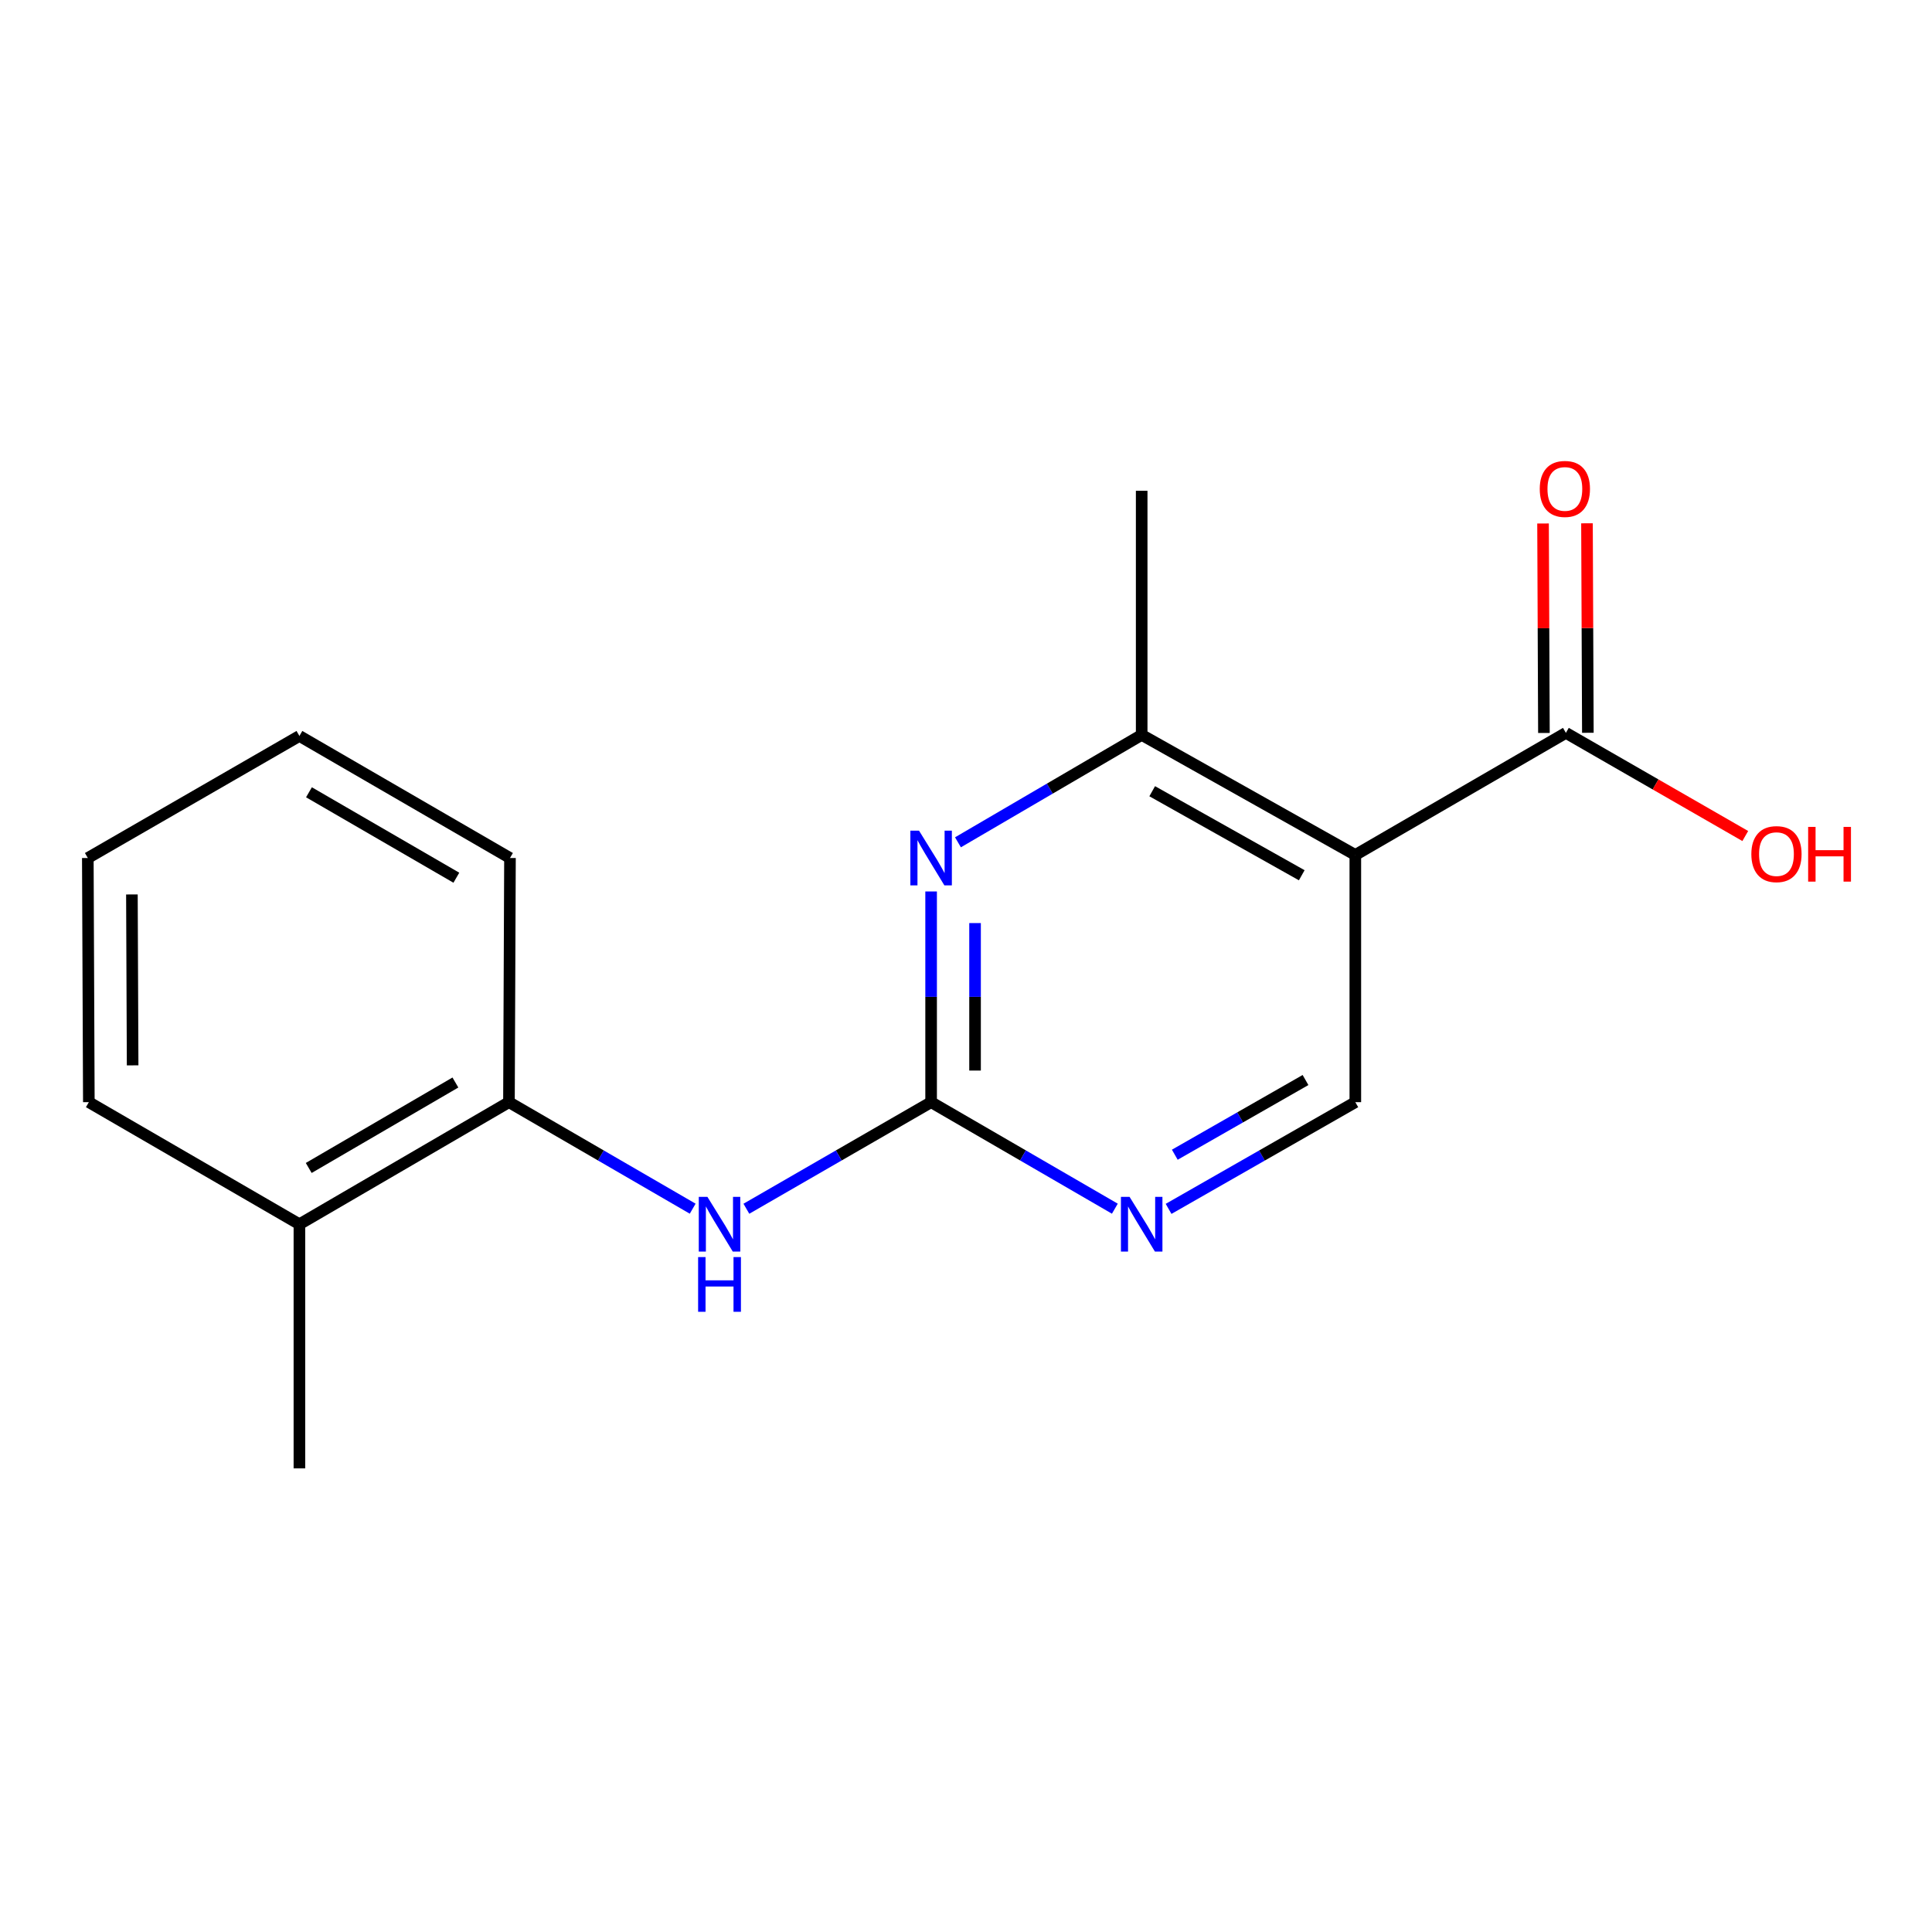 <?xml version='1.0' encoding='iso-8859-1'?>
<svg version='1.1' baseProfile='full'
              xmlns='http://www.w3.org/2000/svg'
                      xmlns:rdkit='http://www.rdkit.org/xml'
                      xmlns:xlink='http://www.w3.org/1999/xlink'
                  xml:space='preserve'
width='1000px' height='1000px' viewBox='0 0 1000 1000'>
<!-- END OF HEADER -->
<rect style='opacity:1.0;fill:#FFFFFF;stroke:none' width='1000' height='1000' x='0' y='0'> </rect>
<path class='bond-2' d='M 701.514,442.525 L 590.932,380.386' style='fill:none;fill-rule:evenodd;stroke:#000000;stroke-width:6px;stroke-linecap:butt;stroke-linejoin:miter;stroke-opacity:1' />
<path class='bond-2' d='M 673.785,453.031 L 596.378,409.534' style='fill:none;fill-rule:evenodd;stroke:#000000;stroke-width:6px;stroke-linecap:butt;stroke-linejoin:miter;stroke-opacity:1' />
<path class='bond-3' d='M 701.514,442.525 L 810.503,379.338' style='fill:none;fill-rule:evenodd;stroke:#000000;stroke-width:6px;stroke-linecap:butt;stroke-linejoin:miter;stroke-opacity:1' />
<path class='bond-6' d='M 701.514,442.525 L 701.514,570.48' style='fill:none;fill-rule:evenodd;stroke:#000000;stroke-width:6px;stroke-linecap:butt;stroke-linejoin:miter;stroke-opacity:1' />
<path class='bond-0' d='M 481.943,570.48 L 529.493,598.047' style='fill:none;fill-rule:evenodd;stroke:#000000;stroke-width:6px;stroke-linecap:butt;stroke-linejoin:miter;stroke-opacity:1' />
<path class='bond-0' d='M 529.493,598.047 L 577.043,625.615' style='fill:none;fill-rule:evenodd;stroke:#0000FF;stroke-width:6px;stroke-linecap:butt;stroke-linejoin:miter;stroke-opacity:1' />
<path class='bond-5' d='M 481.943,570.48 L 434.133,598.063' style='fill:none;fill-rule:evenodd;stroke:#000000;stroke-width:6px;stroke-linecap:butt;stroke-linejoin:miter;stroke-opacity:1' />
<path class='bond-5' d='M 434.133,598.063 L 386.324,625.647' style='fill:none;fill-rule:evenodd;stroke:#0000FF;stroke-width:6px;stroke-linecap:butt;stroke-linejoin:miter;stroke-opacity:1' />
<path class='bond-17' d='M 481.943,570.48 L 481.943,515.952' style='fill:none;fill-rule:evenodd;stroke:#000000;stroke-width:6px;stroke-linecap:butt;stroke-linejoin:miter;stroke-opacity:1' />
<path class='bond-17' d='M 481.943,515.952 L 481.943,461.424' style='fill:none;fill-rule:evenodd;stroke:#0000FF;stroke-width:6px;stroke-linecap:butt;stroke-linejoin:miter;stroke-opacity:1' />
<path class='bond-17' d='M 504.686,554.121 L 504.686,515.952' style='fill:none;fill-rule:evenodd;stroke:#000000;stroke-width:6px;stroke-linecap:butt;stroke-linejoin:miter;stroke-opacity:1' />
<path class='bond-17' d='M 504.686,515.952 L 504.686,477.782' style='fill:none;fill-rule:evenodd;stroke:#0000FF;stroke-width:6px;stroke-linecap:butt;stroke-linejoin:miter;stroke-opacity:1' />
<path class='bond-1' d='M 495.839,435.98 L 543.386,408.183' style='fill:none;fill-rule:evenodd;stroke:#0000FF;stroke-width:6px;stroke-linecap:butt;stroke-linejoin:miter;stroke-opacity:1' />
<path class='bond-1' d='M 543.386,408.183 L 590.932,380.386' style='fill:none;fill-rule:evenodd;stroke:#000000;stroke-width:6px;stroke-linecap:butt;stroke-linejoin:miter;stroke-opacity:1' />
<path class='bond-11' d='M 590.932,380.386 L 590.932,254.024' style='fill:none;fill-rule:evenodd;stroke:#000000;stroke-width:6px;stroke-linecap:butt;stroke-linejoin:miter;stroke-opacity:1' />
<path class='bond-8' d='M 821.875,379.29 L 821.647,325.074' style='fill:none;fill-rule:evenodd;stroke:#000000;stroke-width:6px;stroke-linecap:butt;stroke-linejoin:miter;stroke-opacity:1' />
<path class='bond-8' d='M 821.647,325.074 L 821.419,270.859' style='fill:none;fill-rule:evenodd;stroke:#FF0000;stroke-width:6px;stroke-linecap:butt;stroke-linejoin:miter;stroke-opacity:1' />
<path class='bond-8' d='M 799.132,379.385 L 798.904,325.17' style='fill:none;fill-rule:evenodd;stroke:#000000;stroke-width:6px;stroke-linecap:butt;stroke-linejoin:miter;stroke-opacity:1' />
<path class='bond-8' d='M 798.904,325.17 L 798.677,270.954' style='fill:none;fill-rule:evenodd;stroke:#FF0000;stroke-width:6px;stroke-linecap:butt;stroke-linejoin:miter;stroke-opacity:1' />
<path class='bond-10' d='M 810.503,379.338 L 856.927,406.031' style='fill:none;fill-rule:evenodd;stroke:#000000;stroke-width:6px;stroke-linecap:butt;stroke-linejoin:miter;stroke-opacity:1' />
<path class='bond-10' d='M 856.927,406.031 L 903.35,432.725' style='fill:none;fill-rule:evenodd;stroke:#FF0000;stroke-width:6px;stroke-linecap:butt;stroke-linejoin:miter;stroke-opacity:1' />
<path class='bond-4' d='M 604.857,625.711 L 653.185,598.095' style='fill:none;fill-rule:evenodd;stroke:#0000FF;stroke-width:6px;stroke-linecap:butt;stroke-linejoin:miter;stroke-opacity:1' />
<path class='bond-4' d='M 653.185,598.095 L 701.514,570.48' style='fill:none;fill-rule:evenodd;stroke:#000000;stroke-width:6px;stroke-linecap:butt;stroke-linejoin:miter;stroke-opacity:1' />
<path class='bond-4' d='M 608.072,597.68 L 641.902,578.349' style='fill:none;fill-rule:evenodd;stroke:#0000FF;stroke-width:6px;stroke-linecap:butt;stroke-linejoin:miter;stroke-opacity:1' />
<path class='bond-4' d='M 641.902,578.349 L 675.732,559.018' style='fill:none;fill-rule:evenodd;stroke:#000000;stroke-width:6px;stroke-linecap:butt;stroke-linejoin:miter;stroke-opacity:1' />
<path class='bond-7' d='M 358.533,625.615 L 310.983,598.047' style='fill:none;fill-rule:evenodd;stroke:#0000FF;stroke-width:6px;stroke-linecap:butt;stroke-linejoin:miter;stroke-opacity:1' />
<path class='bond-7' d='M 310.983,598.047 L 263.433,570.48' style='fill:none;fill-rule:evenodd;stroke:#000000;stroke-width:6px;stroke-linecap:butt;stroke-linejoin:miter;stroke-opacity:1' />
<path class='bond-9' d='M 263.433,570.48 L 154.975,633.667' style='fill:none;fill-rule:evenodd;stroke:#000000;stroke-width:6px;stroke-linecap:butt;stroke-linejoin:miter;stroke-opacity:1' />
<path class='bond-9' d='M 235.716,560.307 L 159.795,604.538' style='fill:none;fill-rule:evenodd;stroke:#000000;stroke-width:6px;stroke-linecap:butt;stroke-linejoin:miter;stroke-opacity:1' />
<path class='bond-12' d='M 263.433,570.48 L 263.964,444.105' style='fill:none;fill-rule:evenodd;stroke:#000000;stroke-width:6px;stroke-linecap:butt;stroke-linejoin:miter;stroke-opacity:1' />
<path class='bond-13' d='M 154.975,633.667 L 154.975,760.03' style='fill:none;fill-rule:evenodd;stroke:#000000;stroke-width:6px;stroke-linecap:butt;stroke-linejoin:miter;stroke-opacity:1' />
<path class='bond-14' d='M 154.975,633.667 L 45.985,570.48' style='fill:none;fill-rule:evenodd;stroke:#000000;stroke-width:6px;stroke-linecap:butt;stroke-linejoin:miter;stroke-opacity:1' />
<path class='bond-15' d='M 263.964,444.105 L 154.975,380.93' style='fill:none;fill-rule:evenodd;stroke:#000000;stroke-width:6px;stroke-linecap:butt;stroke-linejoin:miter;stroke-opacity:1' />
<path class='bond-15' d='M 236.21,454.305 L 159.918,410.082' style='fill:none;fill-rule:evenodd;stroke:#000000;stroke-width:6px;stroke-linecap:butt;stroke-linejoin:miter;stroke-opacity:1' />
<path class='bond-18' d='M 45.985,570.48 L 45.455,444.105' style='fill:none;fill-rule:evenodd;stroke:#000000;stroke-width:6px;stroke-linecap:butt;stroke-linejoin:miter;stroke-opacity:1' />
<path class='bond-18' d='M 68.648,551.428 L 68.277,462.965' style='fill:none;fill-rule:evenodd;stroke:#000000;stroke-width:6px;stroke-linecap:butt;stroke-linejoin:miter;stroke-opacity:1' />
<path class='bond-16' d='M 154.975,380.93 L 45.455,444.105' style='fill:none;fill-rule:evenodd;stroke:#000000;stroke-width:6px;stroke-linecap:butt;stroke-linejoin:miter;stroke-opacity:1' />
<path  class='atom-2' d='M 475.683 429.945
L 484.963 444.945
Q 485.883 446.425, 487.363 449.105
Q 488.843 451.785, 488.923 451.945
L 488.923 429.945
L 492.683 429.945
L 492.683 458.265
L 488.803 458.265
L 478.843 441.865
Q 477.683 439.945, 476.443 437.745
Q 475.243 435.545, 474.883 434.865
L 474.883 458.265
L 471.203 458.265
L 471.203 429.945
L 475.683 429.945
' fill='#0000FF'/>
<path  class='atom-5' d='M 584.672 619.507
L 593.952 634.507
Q 594.872 635.987, 596.352 638.667
Q 597.832 641.347, 597.912 641.507
L 597.912 619.507
L 601.672 619.507
L 601.672 647.827
L 597.792 647.827
L 587.832 631.427
Q 586.672 629.507, 585.432 627.307
Q 584.232 625.107, 583.872 624.427
L 583.872 647.827
L 580.192 647.827
L 580.192 619.507
L 584.672 619.507
' fill='#0000FF'/>
<path  class='atom-6' d='M 366.163 619.507
L 375.443 634.507
Q 376.363 635.987, 377.843 638.667
Q 379.323 641.347, 379.403 641.507
L 379.403 619.507
L 383.163 619.507
L 383.163 647.827
L 379.283 647.827
L 369.323 631.427
Q 368.163 629.507, 366.923 627.307
Q 365.723 625.107, 365.363 624.427
L 365.363 647.827
L 361.683 647.827
L 361.683 619.507
L 366.163 619.507
' fill='#0000FF'/>
<path  class='atom-6' d='M 361.343 650.659
L 365.183 650.659
L 365.183 662.699
L 379.663 662.699
L 379.663 650.659
L 383.503 650.659
L 383.503 678.979
L 379.663 678.979
L 379.663 665.899
L 365.183 665.899
L 365.183 678.979
L 361.343 678.979
L 361.343 650.659
' fill='#0000FF'/>
<path  class='atom-9' d='M 796.973 253.068
Q 796.973 246.268, 800.333 242.468
Q 803.693 238.668, 809.973 238.668
Q 816.253 238.668, 819.613 242.468
Q 822.973 246.268, 822.973 253.068
Q 822.973 259.948, 819.573 263.868
Q 816.173 267.748, 809.973 267.748
Q 803.733 267.748, 800.333 263.868
Q 796.973 259.988, 796.973 253.068
M 809.973 264.548
Q 814.293 264.548, 816.613 261.668
Q 818.973 258.748, 818.973 253.068
Q 818.973 247.508, 816.613 244.708
Q 814.293 241.868, 809.973 241.868
Q 805.653 241.868, 803.293 244.668
Q 800.973 247.468, 800.973 253.068
Q 800.973 258.788, 803.293 261.668
Q 805.653 264.548, 809.973 264.548
' fill='#FF0000'/>
<path  class='atom-11' d='M 906.493 442.087
Q 906.493 435.287, 909.853 431.487
Q 913.213 427.687, 919.493 427.687
Q 925.773 427.687, 929.133 431.487
Q 932.493 435.287, 932.493 442.087
Q 932.493 448.967, 929.093 452.887
Q 925.693 456.767, 919.493 456.767
Q 913.253 456.767, 909.853 452.887
Q 906.493 449.007, 906.493 442.087
M 919.493 453.567
Q 923.813 453.567, 926.133 450.687
Q 928.493 447.767, 928.493 442.087
Q 928.493 436.527, 926.133 433.727
Q 923.813 430.887, 919.493 430.887
Q 915.173 430.887, 912.813 433.687
Q 910.493 436.487, 910.493 442.087
Q 910.493 447.807, 912.813 450.687
Q 915.173 453.567, 919.493 453.567
' fill='#FF0000'/>
<path  class='atom-11' d='M 935.893 428.007
L 939.733 428.007
L 939.733 440.047
L 954.213 440.047
L 954.213 428.007
L 958.053 428.007
L 958.053 456.327
L 954.213 456.327
L 954.213 443.247
L 939.733 443.247
L 939.733 456.327
L 935.893 456.327
L 935.893 428.007
' fill='#FF0000'/>
</svg>
